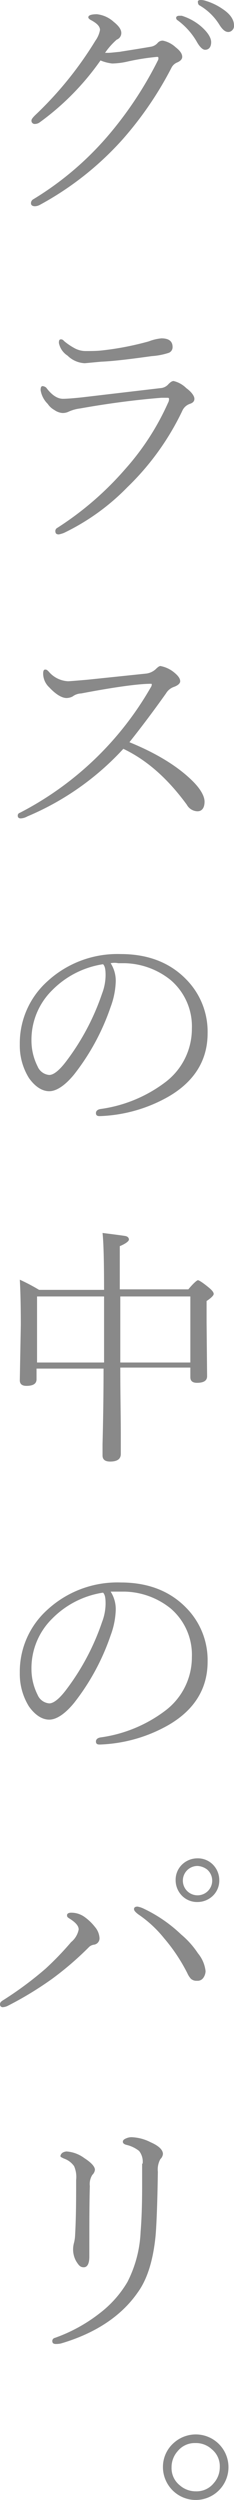 <svg id="レイヤー_1" data-name="レイヤー 1" xmlns="http://www.w3.org/2000/svg" viewBox="0 0 46.1 492.1"><defs><style>.cls-1{fill:#898989;}</style></defs><path class="cls-1" d="M294.8,154.9a51.57,51.57,0,0,1-12,12.2,1.61,1.61,0,0,1-.9.3.63.63,0,0,1-.7-.7c0-.2.2-.5.7-1A71.33,71.33,0,0,0,293.8,151a5.22,5.22,0,0,0,.9-2.1c0-.7-.6-1.3-1.7-1.9q-.6-.3-.6-.6c0-.4.6-.6,1.7-.6a5.87,5.87,0,0,1,3.3,1.5c1,.8,1.5,1.5,1.5,2.2a1.38,1.38,0,0,1-.9,1.3,13.77,13.77,0,0,0-2.3,2.6h.6c.5,0,1.2-.1,2.3-.2.5-.1,2.6-.4,6.1-1a2.25,2.25,0,0,0,1.4-.8,1.28,1.28,0,0,1,1-.4,5.25,5.25,0,0,1,2.5,1.3c.9.7,1.3,1.3,1.3,1.9,0,.4-.3.8-1,1.1a2.18,2.18,0,0,0-1.1,1,69.39,69.39,0,0,1-9.7,14.2,60.68,60.68,0,0,1-16.2,12.8,2.24,2.24,0,0,1-1,.3c-.5,0-.8-.2-.8-.6a.89.89,0,0,1,.5-.8,61,61,0,0,0,15.2-13.1,73.5,73.5,0,0,0,9.3-14.2.75.75,0,0,0,.1-.5c0-.2-.1-.2-.3-.2a45.67,45.67,0,0,0-5.7.9,14.46,14.46,0,0,1-3.1.4A8.46,8.46,0,0,1,294.8,154.9Zm15.5-8.8h.5a10.79,10.79,0,0,1,3.7,2c1.4,1.2,2.1,2.3,2.1,3.2s-.4,1.5-1.2,1.5c-.5,0-1.1-.6-1.7-1.7A13.9,13.9,0,0,0,310,147a.55.55,0,0,1-.3-.5C309.7,146.3,309.9,146.1,310.3,146.1Zm4.2-3.1a2.81,2.81,0,0,1,.8.1,11.75,11.75,0,0,1,3.6,1.7c1.5,1,2.2,2.1,2.2,3.2a1.16,1.16,0,0,1-.4,1,1.08,1.08,0,0,1-.7.3c-.6,0-1.1-.4-1.7-1.3a11.26,11.26,0,0,0-4.1-4,.76.76,0,0,1-.2-.5C313.9,143.2,314.1,143,314.5,143Z" transform="translate(-275 -143)"/><path class="cls-1" d="M287.4,221.5c.7,0,2.1-.1,3.9-.3l15.3-1.8a2.26,2.26,0,0,0,1.6-.8c.4-.4.7-.6,1-.6a5.31,5.31,0,0,1,2.5,1.4c1.1.8,1.6,1.6,1.6,2.1s-.3.8-.9,1a2.53,2.53,0,0,0-1.5,1.4,52,52,0,0,1-10.8,15,44.22,44.22,0,0,1-12.5,9,6.47,6.47,0,0,1-1,.3c-.5,0-.7-.2-.7-.7a.72.72,0,0,1,.4-.6,61.81,61.81,0,0,0,13.4-11.6,50.45,50.45,0,0,0,8.4-13,1.51,1.51,0,0,0,.2-.8.22.22,0,0,0-.2-.2h-1.3c-5,.4-10.4,1.1-16,2.1a7.75,7.75,0,0,0-2.2.6,2.77,2.77,0,0,1-1.3.3,3.19,3.19,0,0,1-1.6-.6,3.74,3.74,0,0,1-1.3-1.2,4.87,4.87,0,0,1-1.4-2.7c0-.5.1-.8.4-.8a1.33,1.33,0,0,1,.7.3C285.3,220.9,286.4,221.5,287.4,221.5Zm4.4-9.4c1,0,2.1,0,3.1-.1a57.85,57.85,0,0,0,9.4-1.8,9.32,9.32,0,0,1,2.5-.6c1.5,0,2.2.6,2.2,1.7a1.18,1.18,0,0,1-.9,1.2,13.52,13.52,0,0,1-3.2.6c-4.3.6-7.6,1-10,1.1l-3.2.3a5.17,5.17,0,0,1-3.4-1.5,3.84,3.84,0,0,1-1.7-2.5c0-.5.1-.7.4-.7s.4.1.7.4a12.54,12.54,0,0,0,2.1,1.4A4.55,4.55,0,0,0,291.8,212.1Z" transform="translate(-275 -143)"/><path class="cls-1" d="M300.5,289.1c5.4,2.2,9.6,4.8,12.5,7.7,1.6,1.6,2.3,3,2.3,4,0,1.2-.5,1.9-1.4,1.9a2.48,2.48,0,0,1-2.1-1.3c-3.8-5.2-7.9-8.8-12.5-11a54.15,54.15,0,0,1-18.9,13.3,3,3,0,0,1-1.3.4c-.4,0-.6-.2-.6-.5a.55.55,0,0,1,.4-.6,63,63,0,0,0,25.8-24.7,1,1,0,0,0,.2-.6c0-.1-.1-.1-.2-.1-2.3,0-6.9.6-13.7,1.9a3,3,0,0,0-1.7.6,2.66,2.66,0,0,1-1.2.3c-.9,0-2.1-.7-3.4-2.1a3.73,3.73,0,0,1-1.2-2.7c0-.5.1-.8.4-.8s.4.1.7.4a5.34,5.34,0,0,0,3.8,1.9c.2,0,1.5-.1,3.8-.3l11.5-1.2a3.37,3.37,0,0,0,2-.9q.6-.6.9-.6a6,6,0,0,1,2.5,1.1c.9.7,1.4,1.3,1.4,1.9,0,.4-.4.8-1.2,1.1a2.93,2.93,0,0,0-1.6,1.3C305.5,282.6,303.2,285.7,300.5,289.1Z" transform="translate(-275 -143)"/><path class="cls-1" d="M296.8,332.6a6.41,6.41,0,0,1,1,3.7,15.65,15.65,0,0,1-1,4.9,45,45,0,0,1-7.2,13.3c-1.8,2.2-3.5,3.3-4.9,3.3s-2.8-.9-4-2.6a12.1,12.1,0,0,1-1.8-6.6,16.37,16.37,0,0,1,5.4-12.4,20.35,20.35,0,0,1,14.5-5.4c5.4,0,9.7,1.7,12.9,5a14.64,14.64,0,0,1,4.2,10.6c0,5.2-2.5,9.4-7.6,12.4a29.29,29.29,0,0,1-13.6,3.9h-.1c-.5,0-.7-.2-.7-.6s.3-.7.9-.8a27.27,27.27,0,0,0,12.8-5.3,13.16,13.16,0,0,0,5.2-10.5,12,12,0,0,0-4.2-9.6,14.94,14.94,0,0,0-9-3.3h-1.3A3.75,3.75,0,0,0,296.8,332.6Zm-1.5.2a17.82,17.82,0,0,0-10,5.1,13.67,13.67,0,0,0-4.1,9.9,11.25,11.25,0,0,0,1.2,5.1,2.74,2.74,0,0,0,2.3,1.7c.9,0,2.1-1,3.5-2.9a47,47,0,0,0,6.9-13.1,10.36,10.36,0,0,0,.7-3.6C295.8,333.9,295.7,333.2,295.3,332.8Z" transform="translate(-275 -143)"/><path class="cls-1" d="M298.7,412.4c0,5.1.1,9.4.1,12.9v3.9q0,1.5-2.1,1.5-1.5,0-1.5-1.2v-2.2c.1-4,.2-8.9.2-14.9H282.2v2.1c0,.9-.7,1.3-2,1.3-.9,0-1.3-.4-1.3-1.1l.2-10.9c0-4.3-.1-7.3-.2-8.9a37.26,37.26,0,0,1,3.8,2h12.8c0-5.7-.1-9.4-.3-11.2q3.6.45,4.5.6c.5.1.7.4.7.7s-.6.8-1.8,1.3v8.5h13.5c1-1.2,1.7-1.8,1.9-1.8s1,.5,2.2,1.5q.9.75.9,1.2c0,.3-.5.8-1.4,1.4v4.1l.1,10.7c0,.9-.7,1.3-2,1.3-.9,0-1.3-.4-1.3-1.1v-1.9H298.7Zm-3.2-1.2v-13H282.3v13Zm3.2,0h13.8v-13H298.7Z" transform="translate(-275 -143)"/><path class="cls-1" d="M296.8,456.3a6.41,6.41,0,0,1,1,3.7,15.65,15.65,0,0,1-1,4.9,45,45,0,0,1-7.2,13.3c-1.8,2.2-3.5,3.3-4.9,3.3s-2.8-.9-4-2.6a12.1,12.1,0,0,1-1.8-6.6,16.37,16.37,0,0,1,5.4-12.4,20.35,20.35,0,0,1,14.5-5.4c5.4,0,9.7,1.7,12.9,5a14.64,14.64,0,0,1,4.2,10.6c0,5.2-2.5,9.4-7.6,12.4a29.29,29.29,0,0,1-13.6,3.9h-.1c-.5,0-.7-.2-.7-.6s.3-.7.9-.8a27.27,27.27,0,0,0,12.8-5.3,13.16,13.16,0,0,0,5.2-10.5,12,12,0,0,0-4.2-9.6,14.94,14.94,0,0,0-9-3.3h-2.8Zm-1.5.2a17.82,17.82,0,0,0-10,5.1,13.67,13.67,0,0,0-4.1,9.9,11.25,11.25,0,0,0,1.2,5.1,2.74,2.74,0,0,0,2.3,1.7c.9,0,2.1-1,3.5-2.9a47,47,0,0,0,6.9-13.1,10.36,10.36,0,0,0,.7-3.6C295.8,457.6,295.7,456.9,295.3,456.5Z" transform="translate(-275 -143)"/><path class="cls-1" d="M290.5,522.8c0-.7-.6-1.4-1.9-2.2-.3-.2-.4-.3-.4-.6s.3-.5.8-.5a4.46,4.46,0,0,1,2.6.8,9.84,9.84,0,0,1,2.1,2,3.7,3.7,0,0,1,.9,2.1,1.26,1.26,0,0,1-1.1,1.4,1.8,1.8,0,0,0-.9.4,62.27,62.27,0,0,1-7.3,6.3,68,68,0,0,1-8.9,5.4,3.09,3.09,0,0,1-.8.2.53.53,0,0,1-.6-.6c0-.3.2-.5.5-.7a69,69,0,0,0,8.5-6.3,59.53,59.53,0,0,0,5-5.2A4.26,4.26,0,0,0,290.5,522.8Zm11.7-3c-.5-.4-.8-.7-.8-1s.2-.5.7-.5a4.77,4.77,0,0,1,1.2.4,28.1,28.1,0,0,1,7.4,5.1,17.06,17.06,0,0,1,3.3,3.7,6.65,6.65,0,0,1,1.5,3.5,2.39,2.39,0,0,1-.5,1.4,1.35,1.35,0,0,1-1.2.5,1.59,1.59,0,0,1-1.2-.4,4.15,4.15,0,0,1-.7-1.1,34.54,34.54,0,0,0-4.6-6.9A23.17,23.17,0,0,0,302.2,519.8Zm11.7-11a4.16,4.16,0,0,1,3.2,1.4,4.36,4.36,0,0,1,1.1,2.9,4.16,4.16,0,0,1-1.4,3.2,4.36,4.36,0,0,1-2.9,1.1,4.16,4.16,0,0,1-3.2-1.4,4.36,4.36,0,0,1-1.1-2.9,4.16,4.16,0,0,1,1.4-3.2A4.36,4.36,0,0,1,313.9,508.8Zm0,1.5a2.89,2.89,0,1,0,1.9.7A3.41,3.41,0,0,0,313.9,510.3Z" transform="translate(-275 -143)"/><path class="cls-1" d="M303.1,568.9a3.4,3.4,0,0,0-.7-2.5,6.35,6.35,0,0,0-2.5-1.2c-.4-.1-.7-.3-.7-.6s.2-.5.7-.7a2.54,2.54,0,0,1,1.2-.2,8.94,8.94,0,0,1,3.6,1c1.6.7,2.4,1.5,2.4,2.3a1.59,1.59,0,0,1-.5,1,4.2,4.2,0,0,0-.5,2.5c-.1,6.9-.3,11.3-.5,13.1-.5,4.5-1.6,8.1-3.5,10.7-3.2,4.6-8.3,8-15.1,10a4.59,4.59,0,0,1-1,.1c-.5,0-.7-.2-.7-.6a.63.63,0,0,1,.5-.6,31.24,31.24,0,0,0,8.9-4.9,21.36,21.36,0,0,0,5.4-6.1,23.83,23.83,0,0,0,2.6-9.9c.2-2.4.3-5.4.3-9.1v-4.3ZM290,572.1a5.32,5.32,0,0,0-.4-2.7,4.06,4.06,0,0,0-2-1.5c-.4-.2-.7-.3-.7-.5a1,1,0,0,1,.5-.7,1.85,1.85,0,0,1,.7-.2,6.61,6.61,0,0,1,3.5,1.3c1.4.9,2.1,1.7,2.1,2.3a1.59,1.59,0,0,1-.5,1,3.3,3.3,0,0,0-.5,2.2c-.1,3-.1,7.6-.1,13.9,0,1.4-.4,2.1-1.1,2.1s-1-.4-1.5-1.2a4.75,4.75,0,0,1-.6-2.4,5.07,5.07,0,0,1,.2-1.3,7.72,7.72,0,0,0,.2-1.5C290,579.2,290,575.6,290,572.1Z" transform="translate(-275 -143)"/><path class="cls-1" d="M313.5,622.2a6.45,6.45,0,1,1-4.7,10.8,6.5,6.5,0,0,1-1.7-4.3,6.29,6.29,0,0,1,2.1-4.8A6.5,6.5,0,0,1,313.5,622.2Zm0,1.7a4.31,4.31,0,0,0-3.5,1.6,4.72,4.72,0,0,0-1.2,3.2,4.31,4.31,0,0,0,1.6,3.5,4.72,4.72,0,0,0,3.2,1.2,4.31,4.31,0,0,0,3.5-1.6,4.72,4.72,0,0,0,1.2-3.2,4.31,4.31,0,0,0-1.6-3.5A4.54,4.54,0,0,0,313.5,623.9Z" transform="translate(-275 -143)"/></svg>